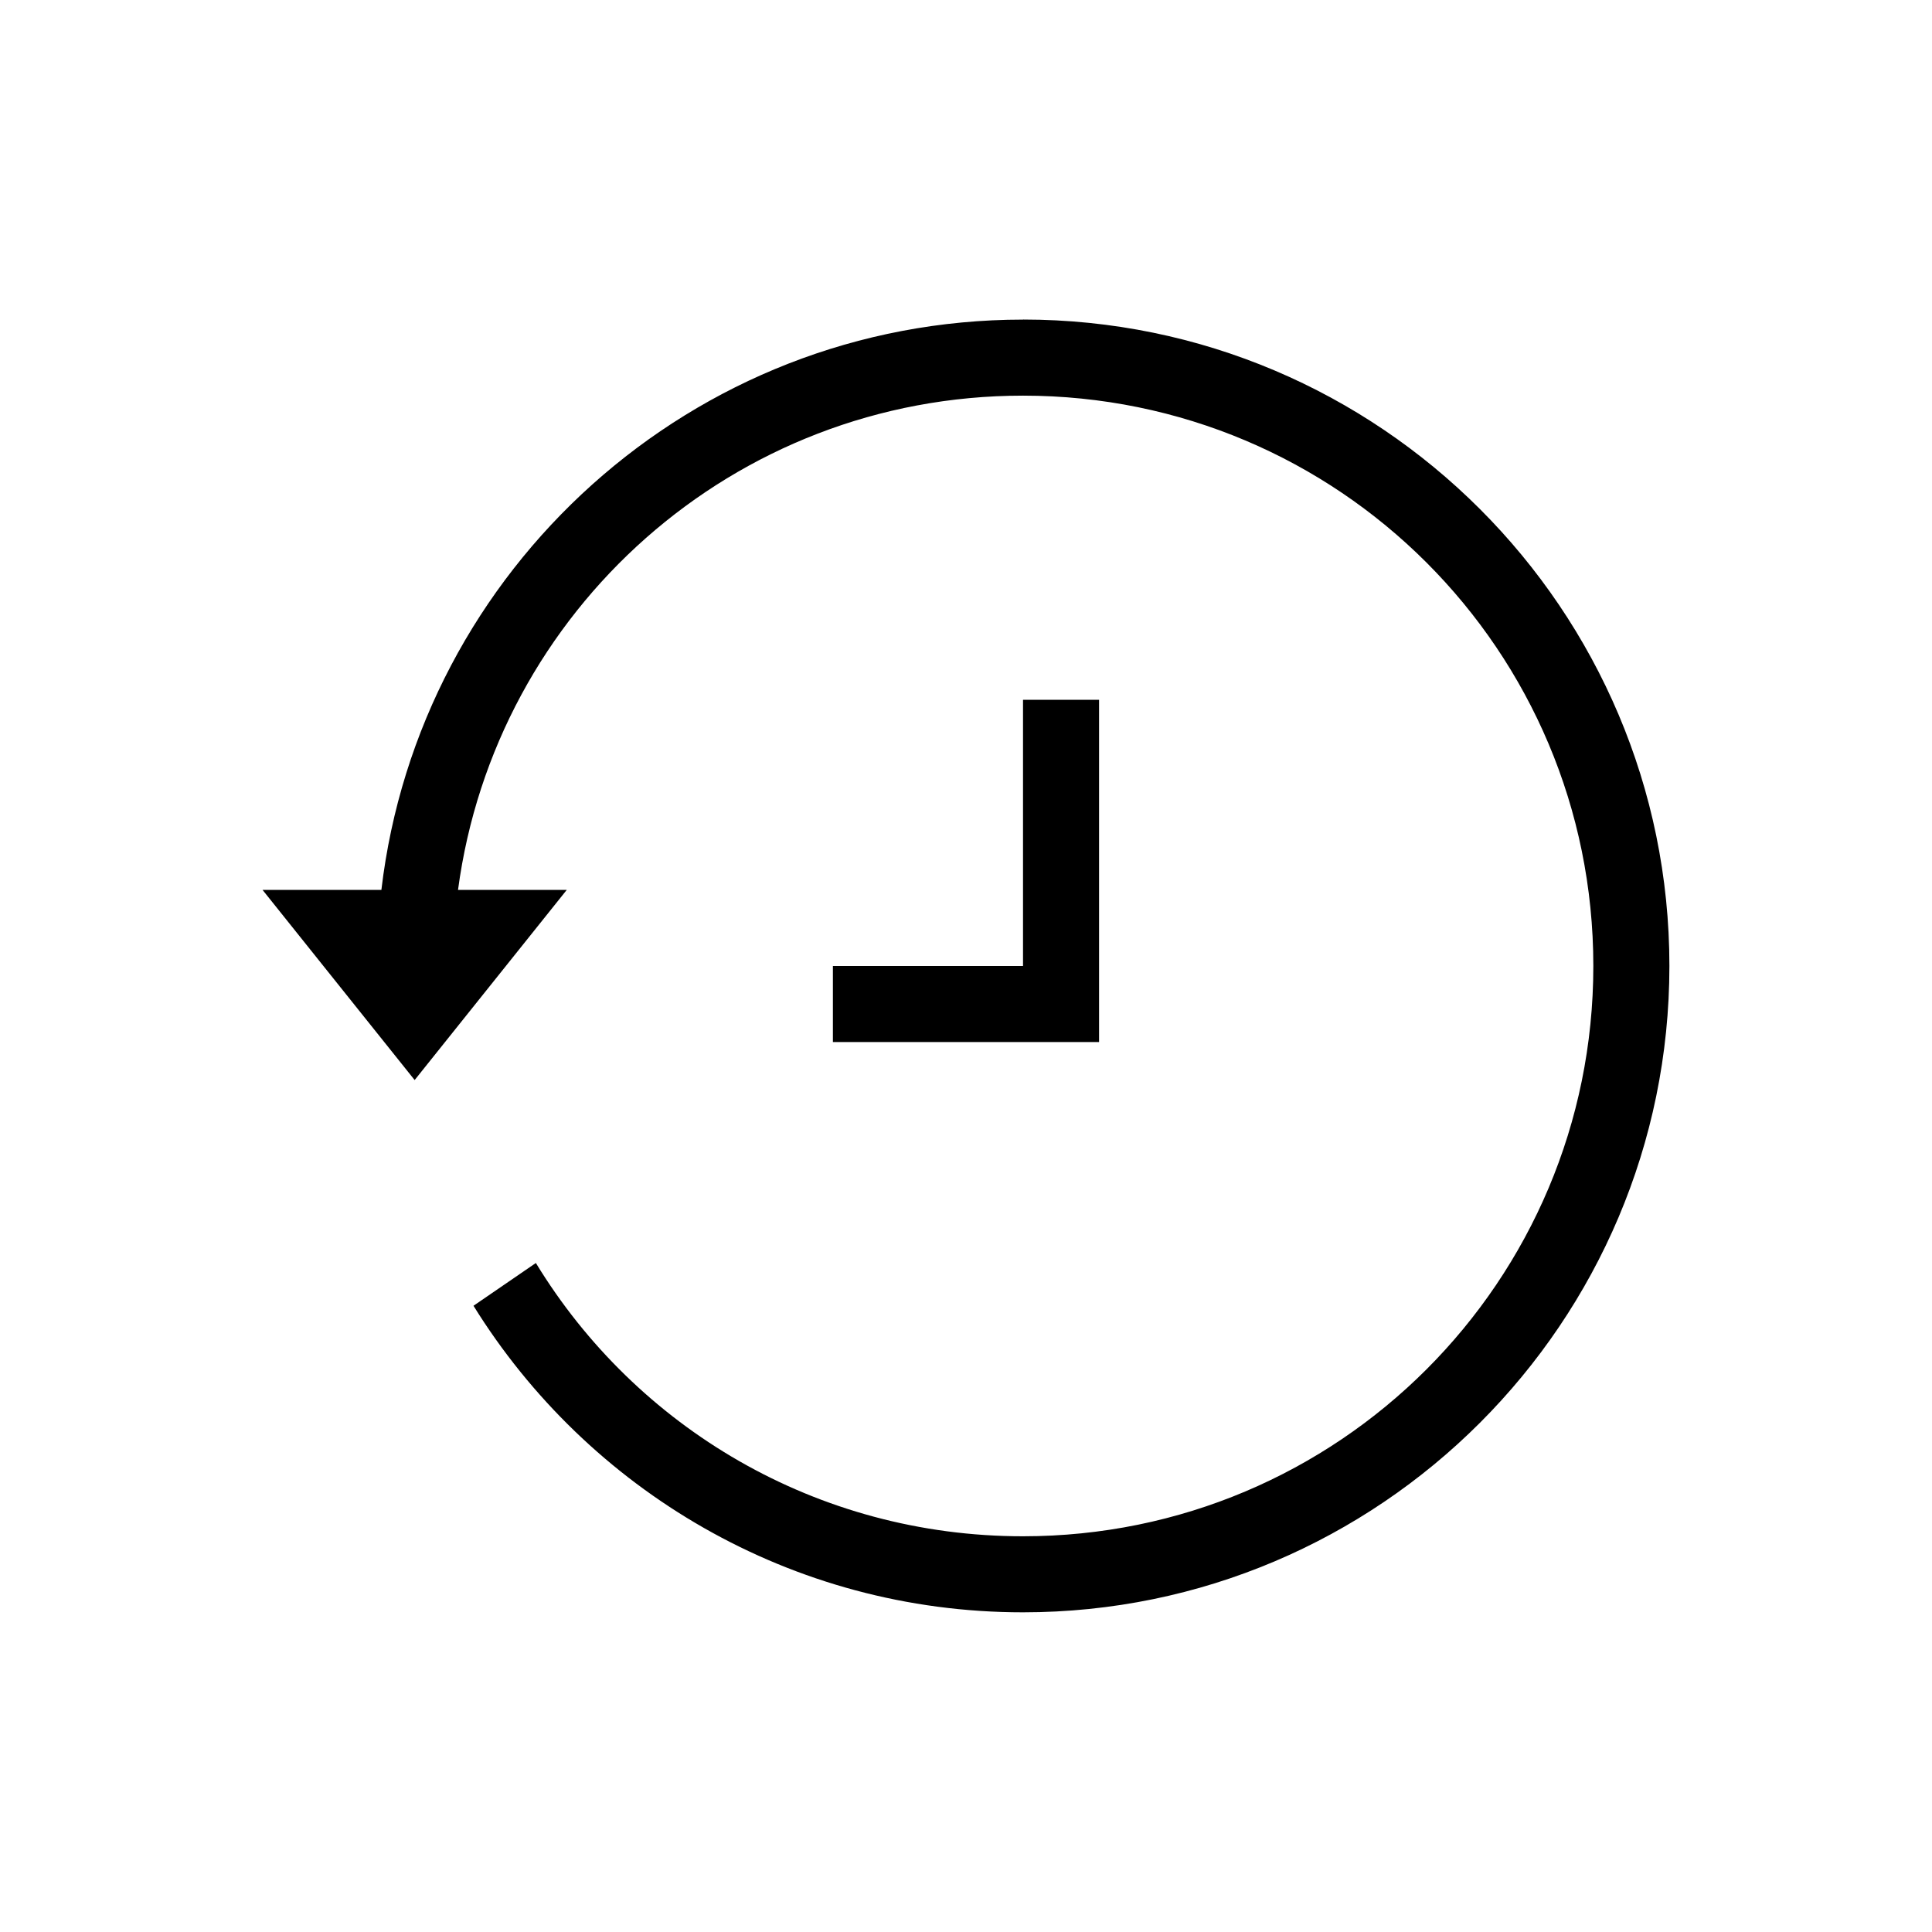 <?xml version="1.0" encoding="UTF-8"?>
<!-- Uploaded to: SVG Repo, www.svgrepo.com, Generator: SVG Repo Mixer Tools -->
<svg fill="#000000" width="800px" height="800px" version="1.1" viewBox="144 144 512 512" xmlns="http://www.w3.org/2000/svg">
 <path d="m415.11 228.7c-87.668 0-160.04 66.129-170.04 151.14h-31.488l40.305 50.383 40.305-50.383h-28.812c9.855-74 72.992-130.99 149.73-130.99 83.594 0 151.14 67.551 151.14 151.14s-67.551 151.14-151.14 151.14c-54.777 0-102.59-28.902-129.1-72.422l-16.531 11.336c30.223 48.738 84.16 81.238 145.63 81.238 94.484 0 171.3-76.812 171.3-171.3s-76.812-171.3-171.3-171.3zm-50.383 191.45h70.535v-90.691h-20.152v70.535h-50.383"/>
</svg>